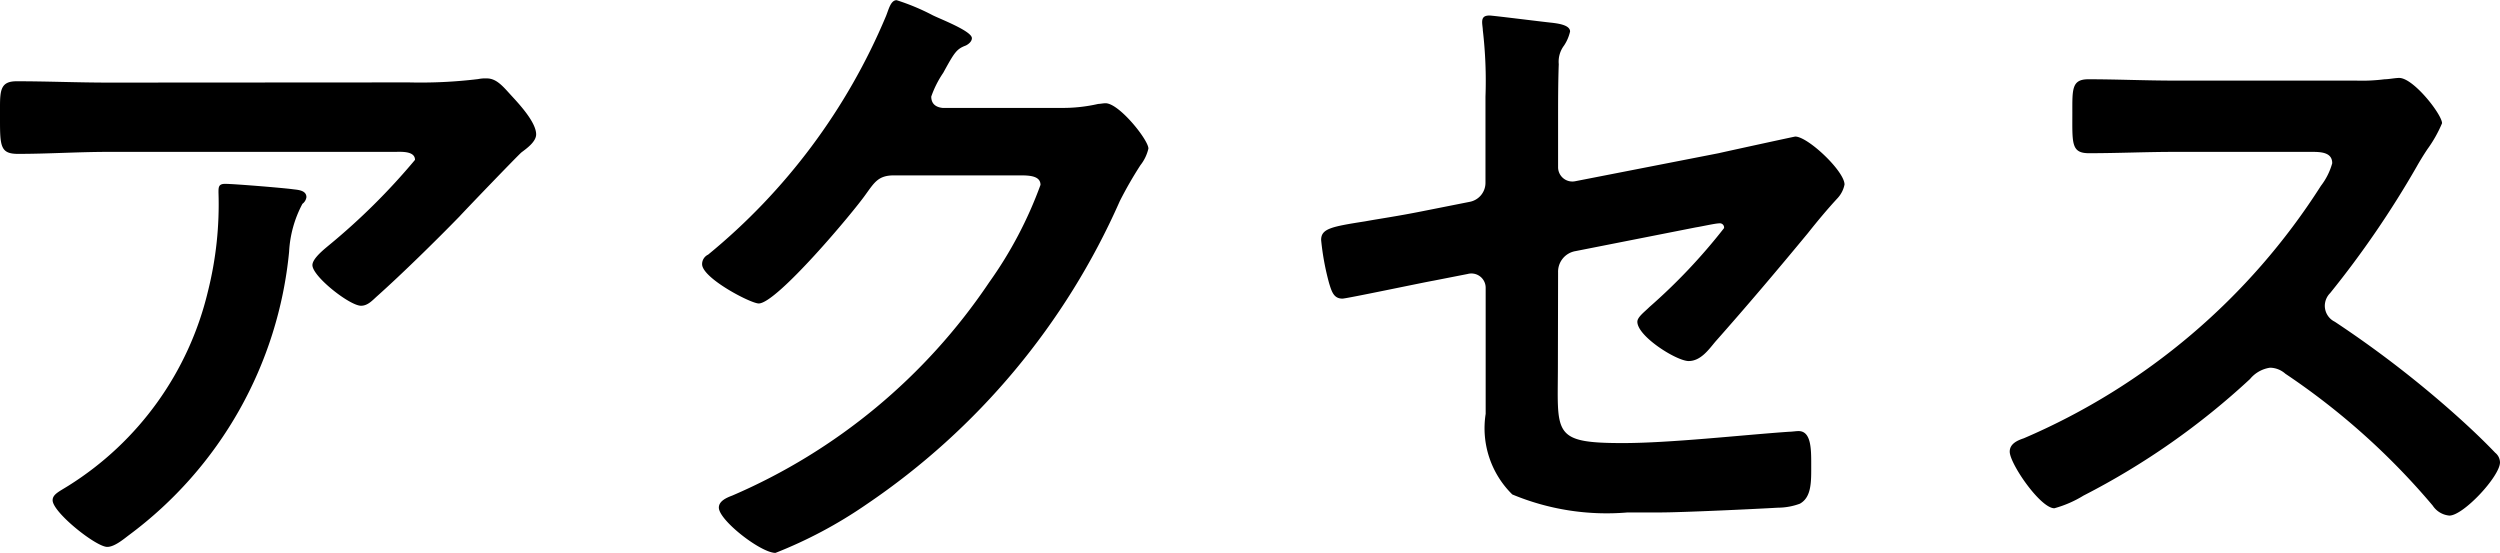 <svg xmlns="http://www.w3.org/2000/svg" width="52.542" height="11.62" viewBox="0 0 52.542 11.62">
  <path id="footer_nav_access" d="M-21.756-7.378c-.14,0-.14.07-.14.182A7.508,7.508,0,0,1-22.12-5.11a6.632,6.632,0,0,1-2.926,4.074c-.2.126-.336.182-.336.308,0,.252.91.98,1.148.98.154,0,.35-.168.462-.252a8.422,8.422,0,0,0,3.36-5.95,2.4,2.4,0,0,1,.28-1.008.213.213,0,0,0,.084-.14c0-.154-.2-.154-.294-.168C-20.552-7.294-21.574-7.378-21.756-7.378Zm-2.45-2.128c-.644,0-1.288-.028-1.932-.028-.322,0-.35.168-.35.532v.28c0,.56.014.714.378.714.63,0,1.26-.042,1.9-.042H-18.2c.126,0,.434-.028.434.168A13.672,13.672,0,0,1-19.572-6.09c-.1.084-.35.28-.35.42,0,.238.784.854,1.022.854.14,0,.238-.112.336-.2.518-.462,1.246-1.176,1.736-1.68.168-.182,1.218-1.274,1.3-1.344.112-.084.308-.224.308-.378,0-.252-.35-.63-.518-.812s-.308-.364-.518-.364a.74.74,0,0,0-.182.014,10.046,10.046,0,0,1-1.456.07Zm17.528.532c-.14-.014-.238-.084-.238-.238a2.12,2.12,0,0,1,.252-.5c.238-.434.28-.5.476-.574.056-.028.126-.084.126-.154,0-.154-.714-.42-.84-.49a4.67,4.67,0,0,0-.742-.308c-.126,0-.168.2-.224.336a12.942,12.942,0,0,1-3.738,5.012.22.22,0,0,0-.126.2c0,.294,1.022.826,1.19.826.378,0,1.988-1.918,2.254-2.3.182-.252.266-.392.588-.392h2.66c.2,0,.42.014.42.2A8.562,8.562,0,0,1-5.7-5.306a12.406,12.406,0,0,1-5.4,4.48c-.112.042-.28.112-.28.252,0,.266.882.952,1.19.952A9.481,9.481,0,0,0-8.274-.644a15,15,0,0,0,5.32-6.37A8.243,8.243,0,0,1-2.52-7.77a.889.889,0,0,0,.168-.35c0-.182-.616-.952-.9-.952-.056,0-.112.014-.154.014a3.329,3.329,0,0,1-.784.084ZM6.258-5.516a.439.439,0,0,1,.364-.448l2.534-.5c.1-.014.406-.084.49-.084a.088.088,0,0,1,.1.1A12.11,12.11,0,0,1,8.176-4.788c-.1.1-.252.21-.252.308,0,.308.826.826,1.078.826s.42-.238.56-.406c.658-.742,1.3-1.5,1.946-2.282.2-.252.406-.5.63-.742a.59.59,0,0,0,.14-.28c0-.28-.77-1.008-1.036-1.008-.014,0-1.428.308-1.61.35l-3.01.588a.3.3,0,0,1-.364-.294v-.966c0-.406,0-.8.014-1.2a.563.563,0,0,1,.112-.392.889.889,0,0,0,.126-.294c0-.14-.266-.168-.364-.182-.154-.014-1.26-.154-1.33-.154-.112,0-.154.042-.154.14,0,.056.014.126.014.168a9.22,9.22,0,0,1,.056,1.4v1.806A.407.407,0,0,1,4.4-7l-1.008.2c-.5.1-.882.154-1.19.21-.714.112-.924.154-.924.392a5.442,5.442,0,0,0,.168.91c.056.182.1.322.28.322.084,0,1.68-.336,1.918-.378l.714-.14a.3.3,0,0,1,.378.294v2.646a1.95,1.95,0,0,0,.56,1.694,5.157,5.157,0,0,0,2.422.378H8.4c.462,0,1.96-.07,2.478-.1a1.344,1.344,0,0,0,.462-.084c.252-.14.238-.476.238-.826,0-.322,0-.7-.266-.7-.056,0-.14.014-.2.014-1.008.07-2.492.238-3.5.238-1.5,0-1.358-.2-1.358-1.652ZM19.222-9.548c-.616,0-1.218-.028-1.82-.028-.35,0-.336.21-.336.7,0,.644-.028.854.35.854.6,0,1.2-.028,1.806-.028h2.9c.21,0,.406.028.406.238a1.383,1.383,0,0,1-.238.476A13.88,13.88,0,0,1,16.044-2.03c-.126.042-.294.112-.294.28,0,.252.644,1.19.938,1.19A2.345,2.345,0,0,0,17.3-.826a15.585,15.585,0,0,0,3.5-2.45.671.671,0,0,1,.42-.238.493.493,0,0,1,.322.126A14.89,14.89,0,0,1,24.64-.616a.468.468,0,0,0,.35.21c.294,0,1.064-.826,1.064-1.12a.267.267,0,0,0-.1-.2c-.322-.336-.672-.658-1.008-.952A22.482,22.482,0,0,0,22.582-4.48a.374.374,0,0,1-.21-.336.382.382,0,0,1,.112-.266,20.3,20.3,0,0,0,1.82-2.66c.056-.1.14-.238.224-.364a2.71,2.71,0,0,0,.308-.546c0-.182-.6-.952-.9-.952-.084,0-.224.028-.308.028a3.764,3.764,0,0,1-.6.028Z" transform="translate(26.488 11.242)"/>
</svg>
